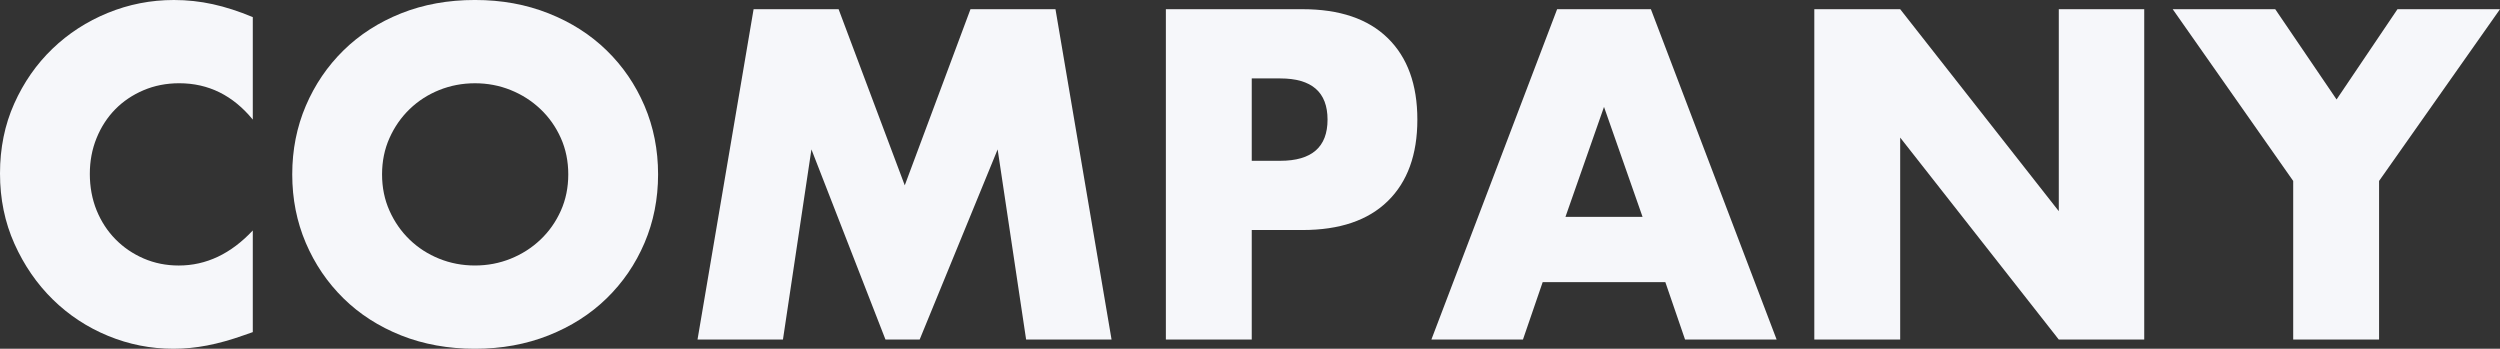 <?xml version="1.0" encoding="UTF-8"?><svg id="_レイヤー_2" xmlns="http://www.w3.org/2000/svg" viewBox="0 0 1312.37 183.08"><rect x="0" y="0" width="1312.37" height="183.08" fill="#333333" stroke="none"/><defs><style>.cls-1{fill:#f6f7fa;}</style></defs><g id="_レイヤー_2-2"><path class="cls-1" d="M132.71,62.79c-10.43-12.73-23.31-19.09-38.64-19.09-6.75,0-13,1.23-18.75,3.68-5.75,2.45-10.69,5.79-14.83,10-4.14,4.22-7.4,9.24-9.78,15.07-2.38,5.83-3.56,12.11-3.56,18.86s1.19,13.26,3.56,19.09c2.38,5.83,5.67,10.89,9.89,15.18,4.21,4.29,9.16,7.67,14.83,10.12,5.67,2.45,11.81,3.68,18.4,3.68,14.41,0,27.37-6.13,38.87-18.4v53.36l-4.6,1.61c-6.9,2.45-13.34,4.25-19.32,5.4s-11.88,1.73-17.71,1.73c-11.96,0-23.42-2.26-34.38-6.79-10.96-4.52-20.62-10.89-28.98-19.09-8.36-8.2-15.06-17.94-20.12-29.21S0,104.42,0,91.08s2.49-25.57,7.47-36.69c4.98-11.12,11.65-20.7,20.01-28.75,8.36-8.05,18.06-14.34,29.1-18.86C67.62,2.26,79.2,0,91.31,0c6.9,0,13.68.73,20.35,2.19,6.67,1.46,13.68,3.72,21.04,6.79v53.82Z"/><path class="cls-1" d="M153.41,91.54c0-12.88,2.38-24.88,7.13-36,4.75-11.12,11.35-20.81,19.78-29.09,8.43-8.28,18.51-14.76,30.24-19.44,11.73-4.68,24.65-7.02,38.76-7.02s26.83,2.34,38.64,7.02c11.81,4.68,21.97,11.15,30.48,19.44,8.51,8.28,15.14,17.98,19.89,29.09,4.75,11.12,7.13,23.12,7.13,36s-2.38,24.88-7.13,36c-4.75,11.12-11.38,20.81-19.89,29.09-8.51,8.28-18.67,14.76-30.48,19.44-11.81,4.68-24.69,7.02-38.64,7.02s-27.03-2.34-38.76-7.02c-11.73-4.68-21.81-11.15-30.24-19.44-8.43-8.28-15.03-17.98-19.78-29.09-4.75-11.12-7.13-23.12-7.13-36ZM200.56,91.54c0,6.9,1.3,13.26,3.91,19.09,2.61,5.83,6.13,10.89,10.58,15.18,4.45,4.29,9.62,7.63,15.52,10,5.9,2.38,12.15,3.56,18.75,3.56s12.84-1.19,18.74-3.56c5.9-2.38,11.12-5.71,15.64-10,4.52-4.29,8.09-9.35,10.7-15.18,2.61-5.83,3.91-12.19,3.91-19.09s-1.3-13.26-3.91-19.09c-2.61-5.83-6.17-10.89-10.7-15.18-4.52-4.29-9.74-7.63-15.64-10-5.9-2.38-12.15-3.56-18.74-3.56s-12.84,1.19-18.75,3.56c-5.91,2.38-11.08,5.71-15.52,10-4.45,4.29-7.97,9.35-10.58,15.18-2.61,5.83-3.91,12.19-3.91,19.09Z"/><path class="cls-1" d="M366.16,178.25L395.6,4.83h44.62l34.73,92.46L509.45,4.83h44.62l29.44,173.42h-44.85l-14.95-99.82-40.94,99.82h-17.94l-38.87-99.82-14.95,99.82h-44.85Z"/><path class="cls-1" d="M657.1,178.25h-45.08V4.83h71.76c19.47,0,34.38,5.06,44.73,15.18,10.35,10.12,15.53,24.38,15.53,42.78s-5.18,32.66-15.53,42.78c-10.35,10.12-25.26,15.18-44.73,15.18h-26.68v57.5ZM657.1,84.41h14.95c16.56,0,24.84-7.21,24.84-21.62s-8.28-21.62-24.84-21.62h-14.95v43.24Z"/><path class="cls-1" d="M874.22,148.12h-64.4l-10.35,30.13h-48.07L817.41,4.83h49.22l66.01,173.42h-48.07l-10.35-30.13ZM862.26,113.85l-20.24-57.73-20.24,57.73h40.48Z"/><path class="cls-1" d="M952.42,178.25V4.83h45.08l83.26,106.03V4.83h44.85v173.42h-44.85l-83.26-106.03v106.03h-45.08Z"/><path class="cls-1" d="M1203.81,94.99l-63.25-90.16h53.82l32.2,47.38,31.97-47.38h53.82l-63.48,90.16v83.26h-45.08v-83.26Z"/></g></svg>